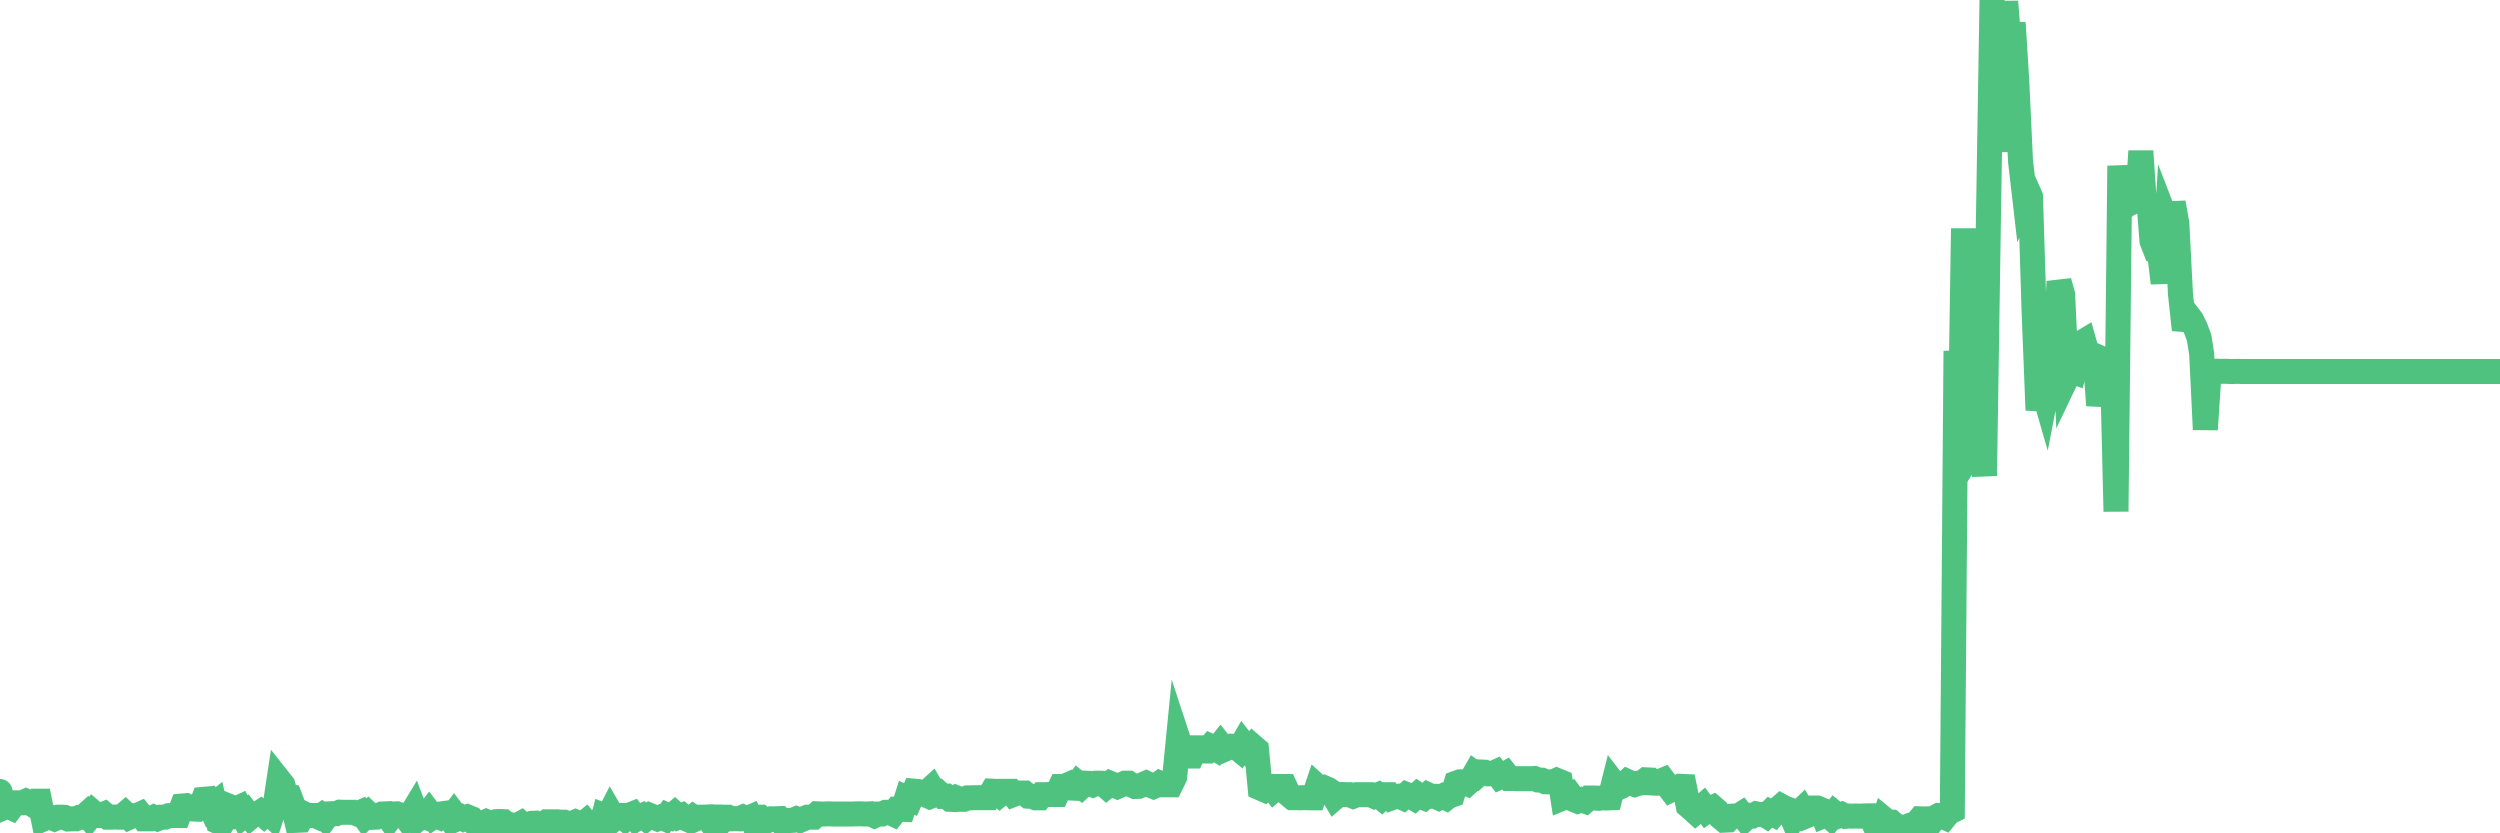 <?xml version="1.0"?><svg width="150px" height="50px" xmlns="http://www.w3.org/2000/svg" xmlns:xlink="http://www.w3.org/1999/xlink"> <polyline fill="none" stroke="#4fc280" stroke-width="1.5px" stroke-linecap="round" stroke-miterlimit="5" points="0.00,47.49 0.22,48.46 0.45,48.36 0.67,48.46 0.89,48.17 1.12,48.17 1.34,48.17 1.56,48.07 1.79,48.17 1.93,48.26 2.16,48.07 2.38,48.07 2.60,49.14 2.83,49.04 3.05,49.04 3.27,49.13 3.50,49.03 3.65,49.03 3.87,49.04 4.09,49.14 4.32,49.13 4.54,49.13 4.76,49.04 4.99,49.04 5.21,48.84 5.36,49.03 5.58,48.74 5.80,48.93 6.03,48.93 6.25,48.84 6.47,49.03 6.70,49.03 6.92,49.02 7.07,49.03 7.29,49.03 7.52,48.83 7.74,49.04 7.96,48.94 8.19,48.95 8.41,48.85 8.63,49.13 8.78,49.13 9.01,49.13 9.23,49.03 9.45,49.12 9.67,49.03 9.90,49.03 10.12,48.94 10.34,48.93 10.49,48.93 10.72,48.93 10.94,48.36 11.16,48.34 11.39,48.45 11.61,48.54 11.83,48.55 12.06,48.35 12.21,47.96 12.43,47.94 12.65,48.44 12.87,48.26 13.10,49.31 13.32,49.41 13.54,49.03 13.77,49.02 13.92,48.45 14.14,48.54 14.36,48.44 14.59,48.93 14.81,48.74 15.03,49.02 15.26,48.83 15.48,48.83 15.63,48.73 15.85,48.92 16.08,48.72 16.30,48.93 16.52,48.25 16.74,46.80 16.97,47.09 17.19,47.86 17.41,47.86 17.56,48.25 17.79,49.22 18.01,49.21 18.23,48.82 18.46,48.93 18.68,48.93 18.90,48.93 19.13,49.03 19.28,48.93 19.50,49.12 19.72,48.83 19.95,48.82 20.17,48.82 20.39,48.73 20.61,48.74 20.84,48.74 20.99,48.74 21.21,48.74 21.43,48.83 21.66,48.73 21.88,49.03 22.10,48.82 22.33,49.04 22.55,49.03 22.70,48.94 22.92,48.84 23.15,48.83 23.37,49.13 23.59,48.84 23.81,48.83 24.04,48.92 24.26,48.92 24.41,49.12 24.63,48.92 24.86,48.54 25.08,49.12 25.30,48.93 25.53,49.02 25.75,48.73 25.97,49.02 26.12,48.92 26.35,49.02 26.57,48.82 26.79,48.79 27.02,49.12 27.24,48.83 27.46,49.12 27.68,49.03 27.83,49.12 28.06,49.02 28.28,49.11 28.50,49.40 28.73,49.40 28.95,49.40 29.17,49.30 29.40,49.40 29.55,49.39 29.77,49.30 29.99,49.29 30.22,49.30 30.44,49.48 30.66,49.49 30.89,49.59 31.11,49.48 31.26,49.40 31.48,49.60 31.70,49.50 31.93,49.40 32.15,49.39 32.37,49.49 32.60,49.49 32.82,49.31 33.04,49.31 33.19,49.31 33.42,49.61 33.64,49.33 33.86,49.33 34.09,49.42 34.31,49.42 34.53,49.32 34.76,49.42 34.90,49.52 35.13,49.33 35.35,49.61 35.57,50.00 35.80,49.61 36.02,49.81 36.24,48.94 36.47,49.03 36.62,48.74 36.84,49.12 37.06,48.93 37.29,48.93 37.51,49.12 37.73,48.92 37.96,48.83 38.18,49.12 38.33,49.02 38.55,48.93 38.77,49.11 39.00,48.93 39.22,49.02 39.44,49.12 39.67,49.02 39.89,49.12 40.04,48.92 40.26,49.02 40.49,48.82 40.71,49.02 40.93,48.93 41.16,49.12 41.38,49.22 41.60,49.03 41.75,49.13 41.97,49.03 42.20,49.03 42.42,49.02 42.64,49.32 42.87,49.02 43.09,49.02 43.31,49.22 43.46,49.03 43.69,49.03 43.91,49.13 44.13,49.12 44.36,49.13 44.58,49.03 44.80,49.13 45.03,49.03 45.17,49.32 45.40,49.03 45.62,49.03 45.84,49.23 46.07,49.23 46.29,49.13 46.51,49.13 46.74,49.12 46.89,49.32 47.11,49.32 47.33,49.23 47.56,49.22 47.78,49.13 48.00,49.22 48.23,49.12 48.45,49.03 48.67,49.03 48.82,49.03 49.04,48.83 49.27,48.84 49.49,48.84 49.71,48.83 49.94,48.84 50.16,48.84 50.38,48.84 50.53,48.84 50.76,48.84 50.98,48.84 51.20,48.84 51.43,48.83 51.65,48.83 51.87,48.84 52.10,48.84 52.24,48.83 52.47,48.94 52.69,48.84 52.91,48.84 53.14,48.74 53.36,48.74 53.58,48.84 53.81,48.55 53.96,48.55 54.18,48.56 54.40,47.87 54.63,47.97 54.85,47.47 55.07,47.49 55.30,47.58 55.52,47.68 55.67,47.49 55.89,47.29 56.11,47.67 56.34,47.58 56.56,47.78 56.78,47.77 57.01,47.96 57.23,47.97 57.38,47.87 57.60,47.96 57.83,47.96 58.05,47.87 58.27,47.87 58.50,47.86 58.72,47.86 58.94,47.86 59.09,47.86 59.31,47.86 59.54,47.47 59.76,47.48 59.98,47.67 60.21,47.48 60.43,47.48 60.65,47.48 60.80,47.67 61.03,47.58 61.25,47.58 61.47,47.58 61.70,47.77 61.92,47.78 62.14,47.87 62.37,47.87 62.51,47.68 62.74,47.68 62.96,47.67 63.18,47.67 63.41,47.67 63.63,47.19 63.85,47.19 64.08,47.09 64.23,47.28 64.45,47.29 64.67,47.00 64.90,47.19 65.12,46.99 65.34,47.00 65.57,47.09 65.79,46.99 66.01,46.99 66.16,47.00 66.38,47.19 66.61,47.00 66.83,47.09 67.05,47.19 67.28,47.09 67.50,46.99 67.72,46.99 67.87,47.09 68.10,47.19 68.32,47.18 68.54,47.09 68.77,46.99 68.99,47.10 69.21,47.19 69.44,47.09 69.58,46.99 69.81,47.09 70.03,47.09 70.25,47.09 70.48,46.62 70.70,44.39 70.92,45.06 71.15,45.36 71.30,45.36 71.52,45.36 71.74,44.87 71.97,44.87 72.19,45.06 72.41,45.06 72.64,44.78 72.86,44.88 73.01,44.97 73.23,44.69 73.45,44.97 73.68,44.87 73.90,44.77 74.12,44.78 74.35,44.97 74.57,44.59 74.72,44.78 74.94,45.06 75.17,44.78 75.39,44.97 75.61,47.28 75.84,47.38 76.06,47.19 76.28,47.19 76.43,47.38 76.65,47.19 76.88,47.19 77.10,47.19 77.32,47.67 77.55,47.86 77.77,47.86 77.99,47.87 78.14,47.86 78.37,47.86 78.59,47.87 78.81,47.87 79.04,47.19 79.26,47.39 79.48,47.28 79.71,47.38 79.85,47.48 80.08,47.86 80.30,47.67 80.52,47.67 80.75,47.68 80.97,47.68 81.19,47.77 81.42,47.68 81.64,47.68 81.79,47.68 82.01,47.68 82.24,47.68 82.46,47.78 82.68,47.69 82.91,47.88 83.13,47.68 83.35,47.68 83.50,47.87 83.72,47.79 83.95,47.77 84.17,47.87 84.39,47.67 84.62,47.76 84.84,47.89 85.06,47.68 85.21,47.78 85.44,47.87 85.66,47.68 85.88,47.78 86.11,47.78 86.33,47.88 86.55,47.77 86.78,47.88 86.92,47.77 87.15,47.69 87.37,46.99 87.59,46.91 87.82,46.91 88.04,47.01 88.26,46.81 88.49,46.41 88.64,46.52 88.86,46.32 89.08,46.33 89.31,46.43 89.53,46.42 89.75,46.32 89.98,46.62 90.20,46.52 90.35,46.43 90.57,46.71 90.79,46.71 91.02,46.72 91.24,46.72 91.46,46.72 91.69,46.72 91.91,46.72 92.06,46.71 92.28,46.80 92.51,46.81 92.73,46.91 92.95,46.91 93.18,46.92 93.40,46.82 93.62,46.91 93.77,47.88 93.99,47.79 94.22,47.68 94.44,47.98 94.66,48.07 94.89,47.99 95.11,48.07 95.33,47.88 95.48,47.88 95.71,47.88 95.93,47.90 96.15,47.87 96.38,47.88 96.60,47.87 96.82,46.99 97.05,47.29 97.27,47.19 97.42,47.09 97.64,46.89 97.86,46.99 98.09,47.07 98.31,46.99 98.53,46.97 98.76,46.79 98.98,46.80 99.13,46.98 99.35,46.99 99.58,46.89 99.80,46.80 100.02,47.09 100.25,47.39 100.47,47.28 100.69,47.29 100.84,47.18 101.06,47.19 101.29,48.34 101.51,48.53 101.73,48.73 101.96,48.54 102.18,48.35 102.40,48.65 102.55,48.54 102.78,48.44 103.00,48.63 103.22,49.02 103.45,49.21 103.67,49.20 103.89,48.97 104.12,48.96 104.27,48.98 104.49,48.84 104.71,49.12 104.93,48.92 105.16,48.95 105.38,48.83 105.60,48.87 105.83,48.86 105.98,48.95 106.20,48.73 106.42,48.85 106.65,48.56 106.87,48.37 107.09,48.49 107.32,48.57 107.54,49.08 107.69,48.77 107.91,48.78 108.13,48.57 108.36,48.96 108.58,48.87 108.80,48.48 109.03,48.48 109.25,48.57 109.40,48.95 109.62,48.86 109.85,49.06 110.07,48.78 110.29,48.96 110.52,48.87 110.74,48.98 110.96,48.96 111.11,48.97 111.34,48.96 111.56,48.97 111.78,48.96 112.00,48.95 112.23,48.95 112.45,49.44 112.67,49.33 112.90,49.61 113.05,49.15 113.27,49.33 113.49,49.33 113.72,49.53 113.94,49.62 114.16,49.62 114.39,49.62 114.61,49.52 114.76,49.52 114.98,49.40 115.21,49.13 115.43,49.14 115.65,49.13 115.87,49.34 116.10,49.05 116.32,48.93 116.47,48.94 116.69,49.04 116.92,48.76 117.14,48.65 117.36,21.05 117.59,27.82 117.81,13.71 118.03,24.42 118.18,25.08 118.41,26.92 118.63,26.57 118.85,26.26 119.07,28.55 119.30,13.51 119.52,0.00 119.74,2.74 119.89,9.10 120.12,3.40 120.34,0.10 120.56,2.81 120.79,1.37 121.01,4.93 121.23,9.66 121.46,11.65 121.61,11.30 121.83,11.80 122.05,18.84 122.28,24.61 122.50,23.08 122.72,23.84 122.94,22.70 123.17,22.90 123.32,21.72 123.54,16.89 123.76,17.67 123.99,22.69 124.21,22.23 124.43,22.31 124.66,21.35 124.88,20.57 125.03,20.48 125.25,21.26 125.48,21.24 125.70,21.34 125.92,24.32 126.15,22.98 126.37,23.35 126.59,22.50 126.74,21.60 126.96,30.69 127.19,9.95 127.41,12.45 127.63,12.28 127.86,12.17 128.08,11.97 128.30,11.37 128.45,9.07 128.68,12.45 128.90,11.67 129.12,14.47 129.35,15.06 129.57,15.14 129.79,16.98 130.02,13.32 130.24,13.89 130.39,12.16 130.61,13.41 130.83,17.67 131.06,19.79 131.28,18.92 131.50,19.21 131.73,19.68 131.95,20.27 132.10,21.23 132.32,25.77 132.55,22.28 132.77,22.30 132.99,22.27 133.22,22.28 133.44,22.28 133.66,22.28 133.81,22.29 134.03,22.29 134.26,22.28 134.48,22.29 134.70,22.29 134.93,22.29 135.15,22.29 135.37,22.29 135.52,22.29 135.75,22.29 135.97,22.29 136.19,22.29 136.42,22.29 136.64,22.29 136.86,22.29 137.09,22.29 137.23,22.29 137.46,22.29 137.68,22.29 137.90,22.29 138.13,22.29 138.35,22.29 138.57,22.29 138.80,22.29 138.95,22.29 139.17,22.29 139.39,22.29 139.62,22.29 139.84,22.29 140.06,22.29 140.29,22.29 140.51,22.29 140.66,22.29 140.88,22.29 141.10,22.29 141.33,22.29 141.55,22.29 141.77,22.29 142.00,22.29 142.22,22.29 142.37,22.29 142.59,22.29 142.82,22.29 143.04,22.29 143.26,22.29 143.49,22.29 143.71,22.29 143.93,22.29 144.08,22.29 144.30,22.29 144.53,22.29 144.75,22.29 144.97,22.29 145.20,22.29 145.42,22.29 145.64,22.29 145.87,22.29 146.02,22.29 146.24,22.29 146.46,22.29 146.69,22.29 146.91,22.29 147.13,22.29 147.36,22.29 147.58,22.29 147.73,22.29 147.95,22.29 148.17,22.29 148.40,22.29 148.62,22.29 148.84,22.29 149.07,22.29 149.29,22.29 149.44,22.29 149.66,22.29 149.89,22.29 150.00,22.29 "/></svg>